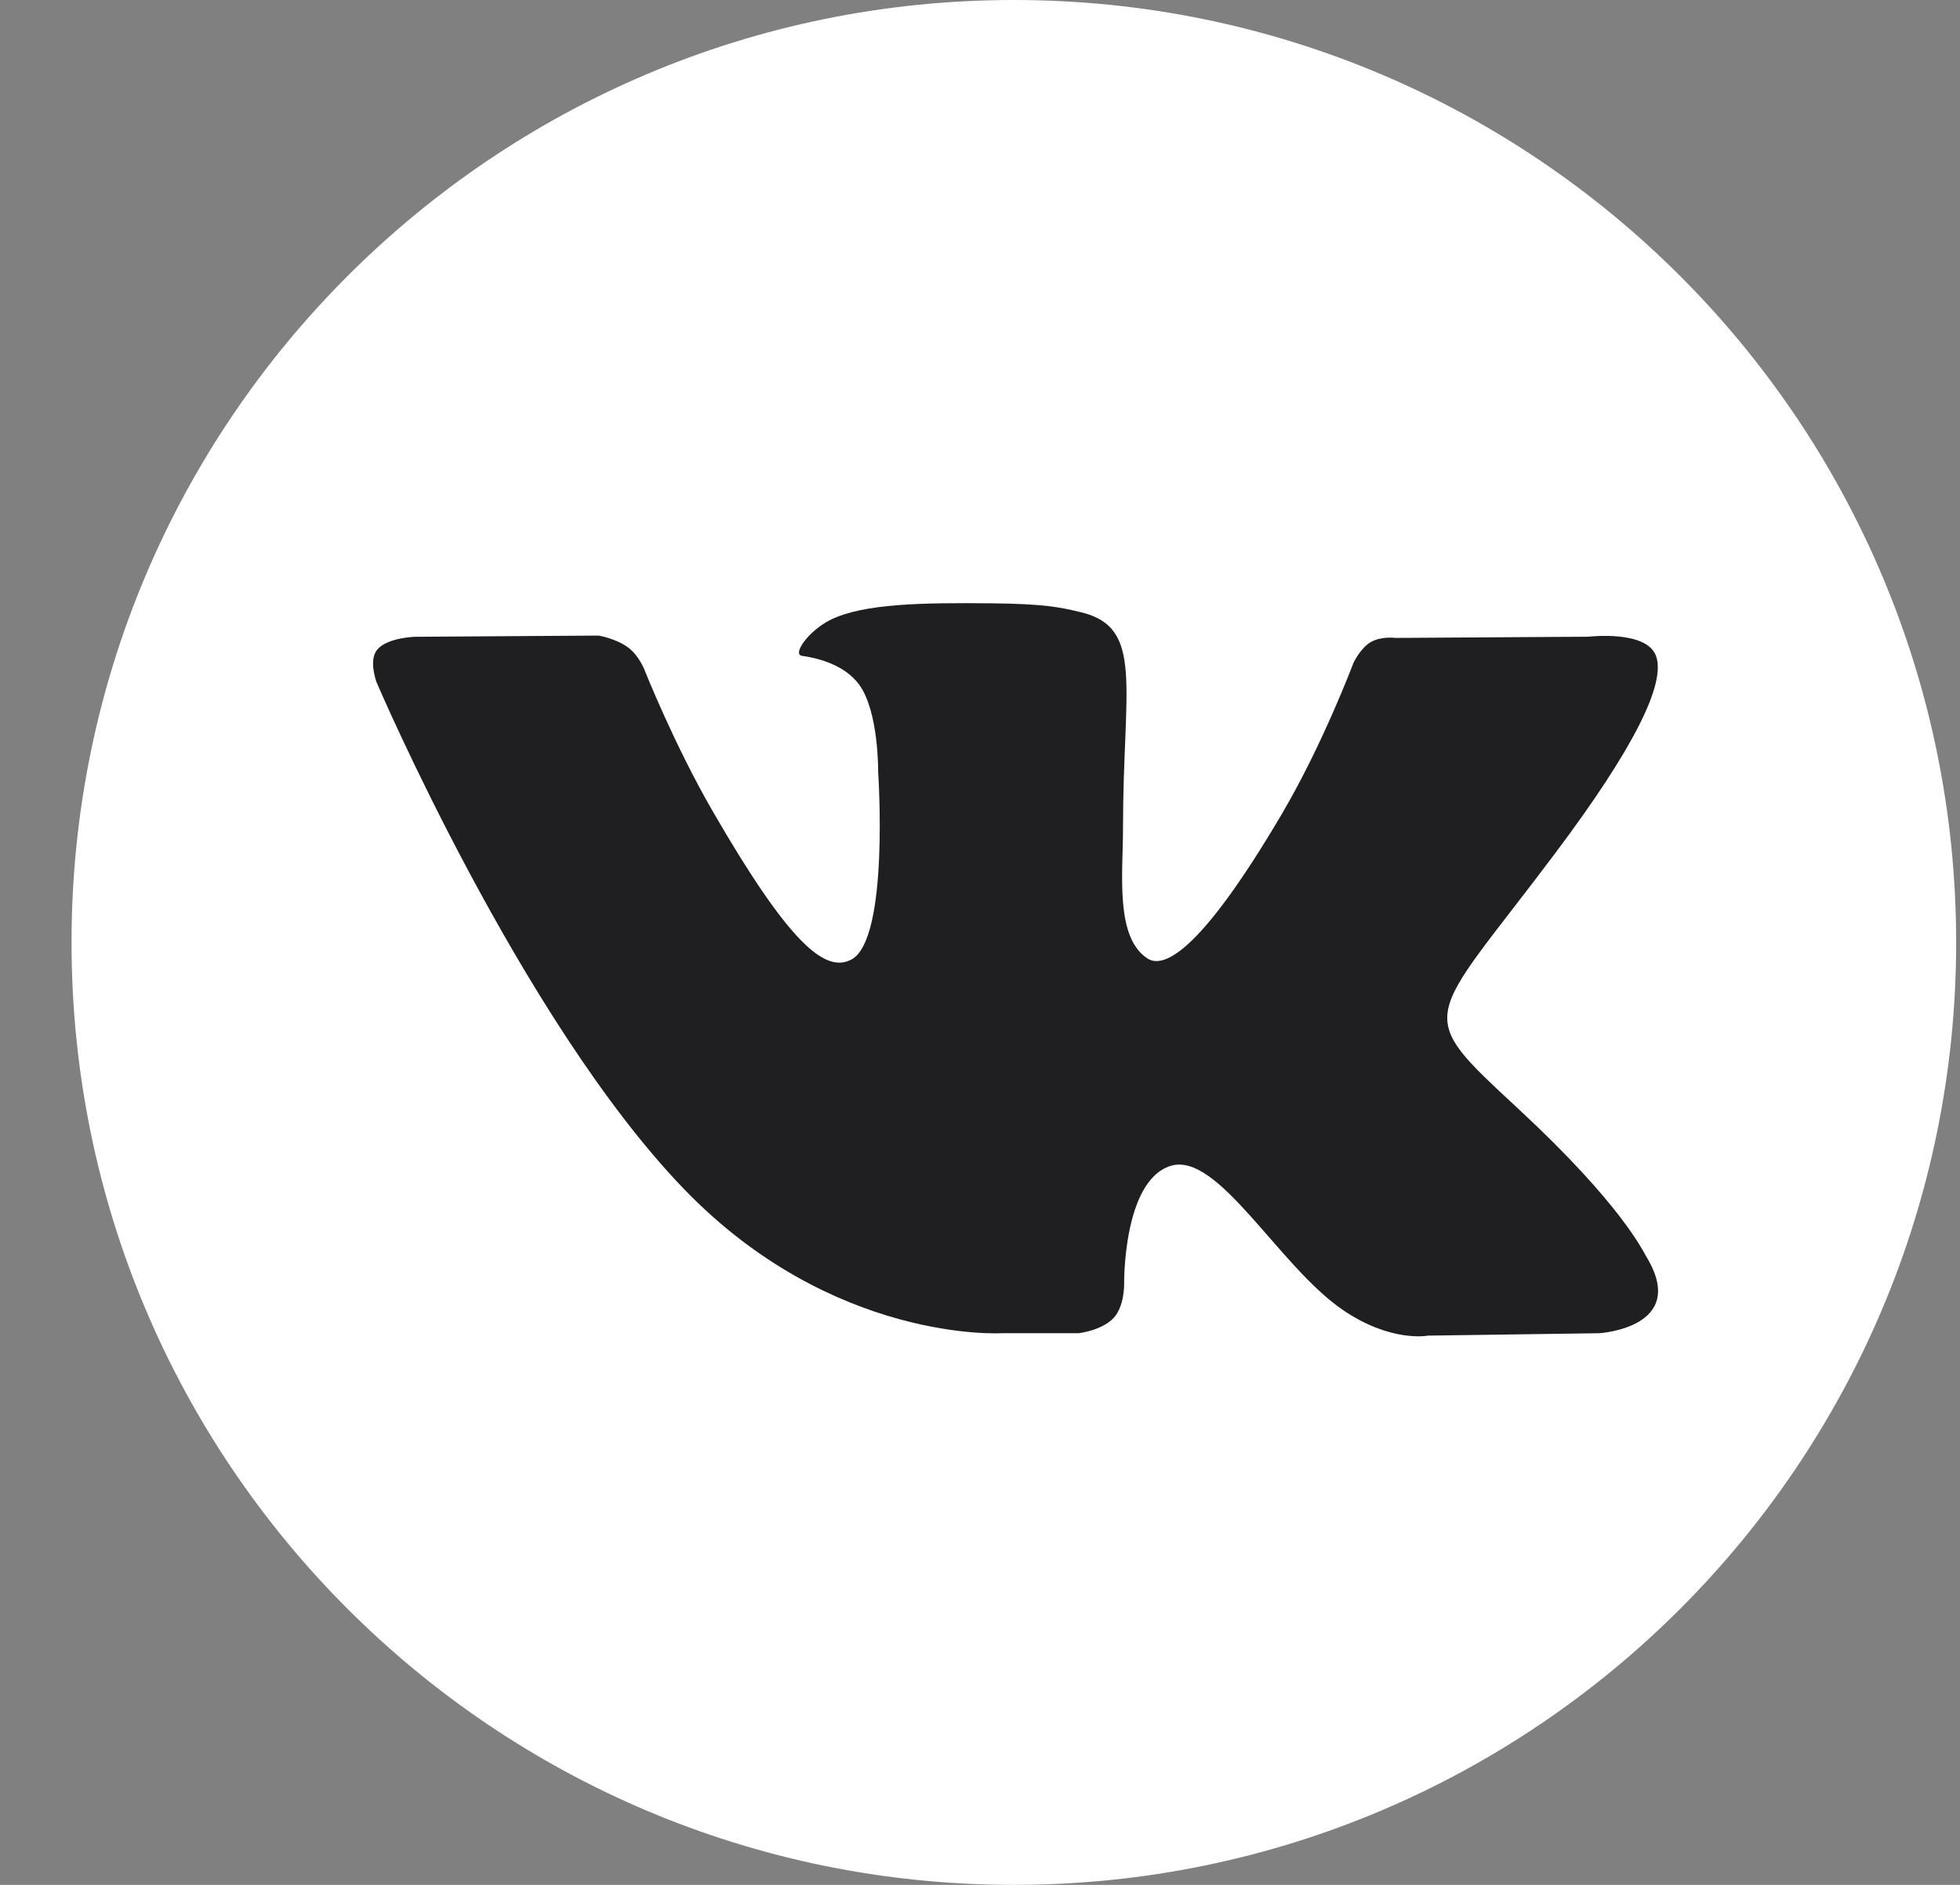 <?xml version="1.0" encoding="UTF-8"?> <svg xmlns="http://www.w3.org/2000/svg" width="26" height="25" viewBox="0 0 26 25" fill="none"><rect x="0" y="0" width="26" height="25" fill="#808080" stroke="none"/> <path d="M13.449 25C20.353 25 25.949 19.404 25.949 12.5C25.949 5.596 20.353 0 13.449 0C6.546 0 0.949 5.596 0.949 12.5C0.949 19.404 6.546 25 13.449 25Z" fill="white"></path> <path fill-rule="evenodd" clip-rule="evenodd" d="M13.289 17.683H14.308C14.308 17.683 14.615 17.649 14.773 17.48C14.917 17.325 14.912 17.033 14.912 17.033C14.912 17.033 14.893 15.665 15.527 15.464C16.153 15.266 16.956 16.785 17.807 17.37C18.451 17.812 18.94 17.715 18.94 17.715L21.216 17.683C21.216 17.683 22.407 17.61 21.843 16.674C21.796 16.597 21.514 15.981 20.15 14.715C18.723 13.391 18.914 13.605 20.633 11.313C21.68 9.918 22.099 9.066 21.968 8.701C21.843 8.353 21.073 8.445 21.073 8.445L18.51 8.461C18.51 8.461 18.32 8.435 18.179 8.519C18.042 8.602 17.953 8.795 17.953 8.795C17.953 8.795 17.547 9.874 17.006 10.793C15.865 12.731 15.409 12.833 15.222 12.713C14.789 12.432 14.897 11.586 14.897 10.985C14.897 9.107 15.182 8.324 14.342 8.121C14.063 8.054 13.858 8.009 13.146 8.002C12.232 7.993 11.457 8.005 11.019 8.22C10.728 8.363 10.503 8.681 10.64 8.699C10.809 8.722 11.193 8.802 11.396 9.079C11.659 9.437 11.649 10.239 11.649 10.239C11.649 10.239 11.8 12.45 11.297 12.725C10.952 12.913 10.478 12.528 9.46 10.77C8.939 9.87 8.545 8.874 8.545 8.874C8.545 8.874 8.469 8.688 8.334 8.589C8.17 8.468 7.94 8.43 7.94 8.43L5.505 8.446C5.505 8.446 5.139 8.456 5.005 8.615C4.885 8.756 4.995 9.049 4.995 9.049C4.995 9.049 6.902 13.509 9.061 15.758C11.041 17.819 13.289 17.683 13.289 17.683Z" fill="#1F1F21"></path> </svg> 